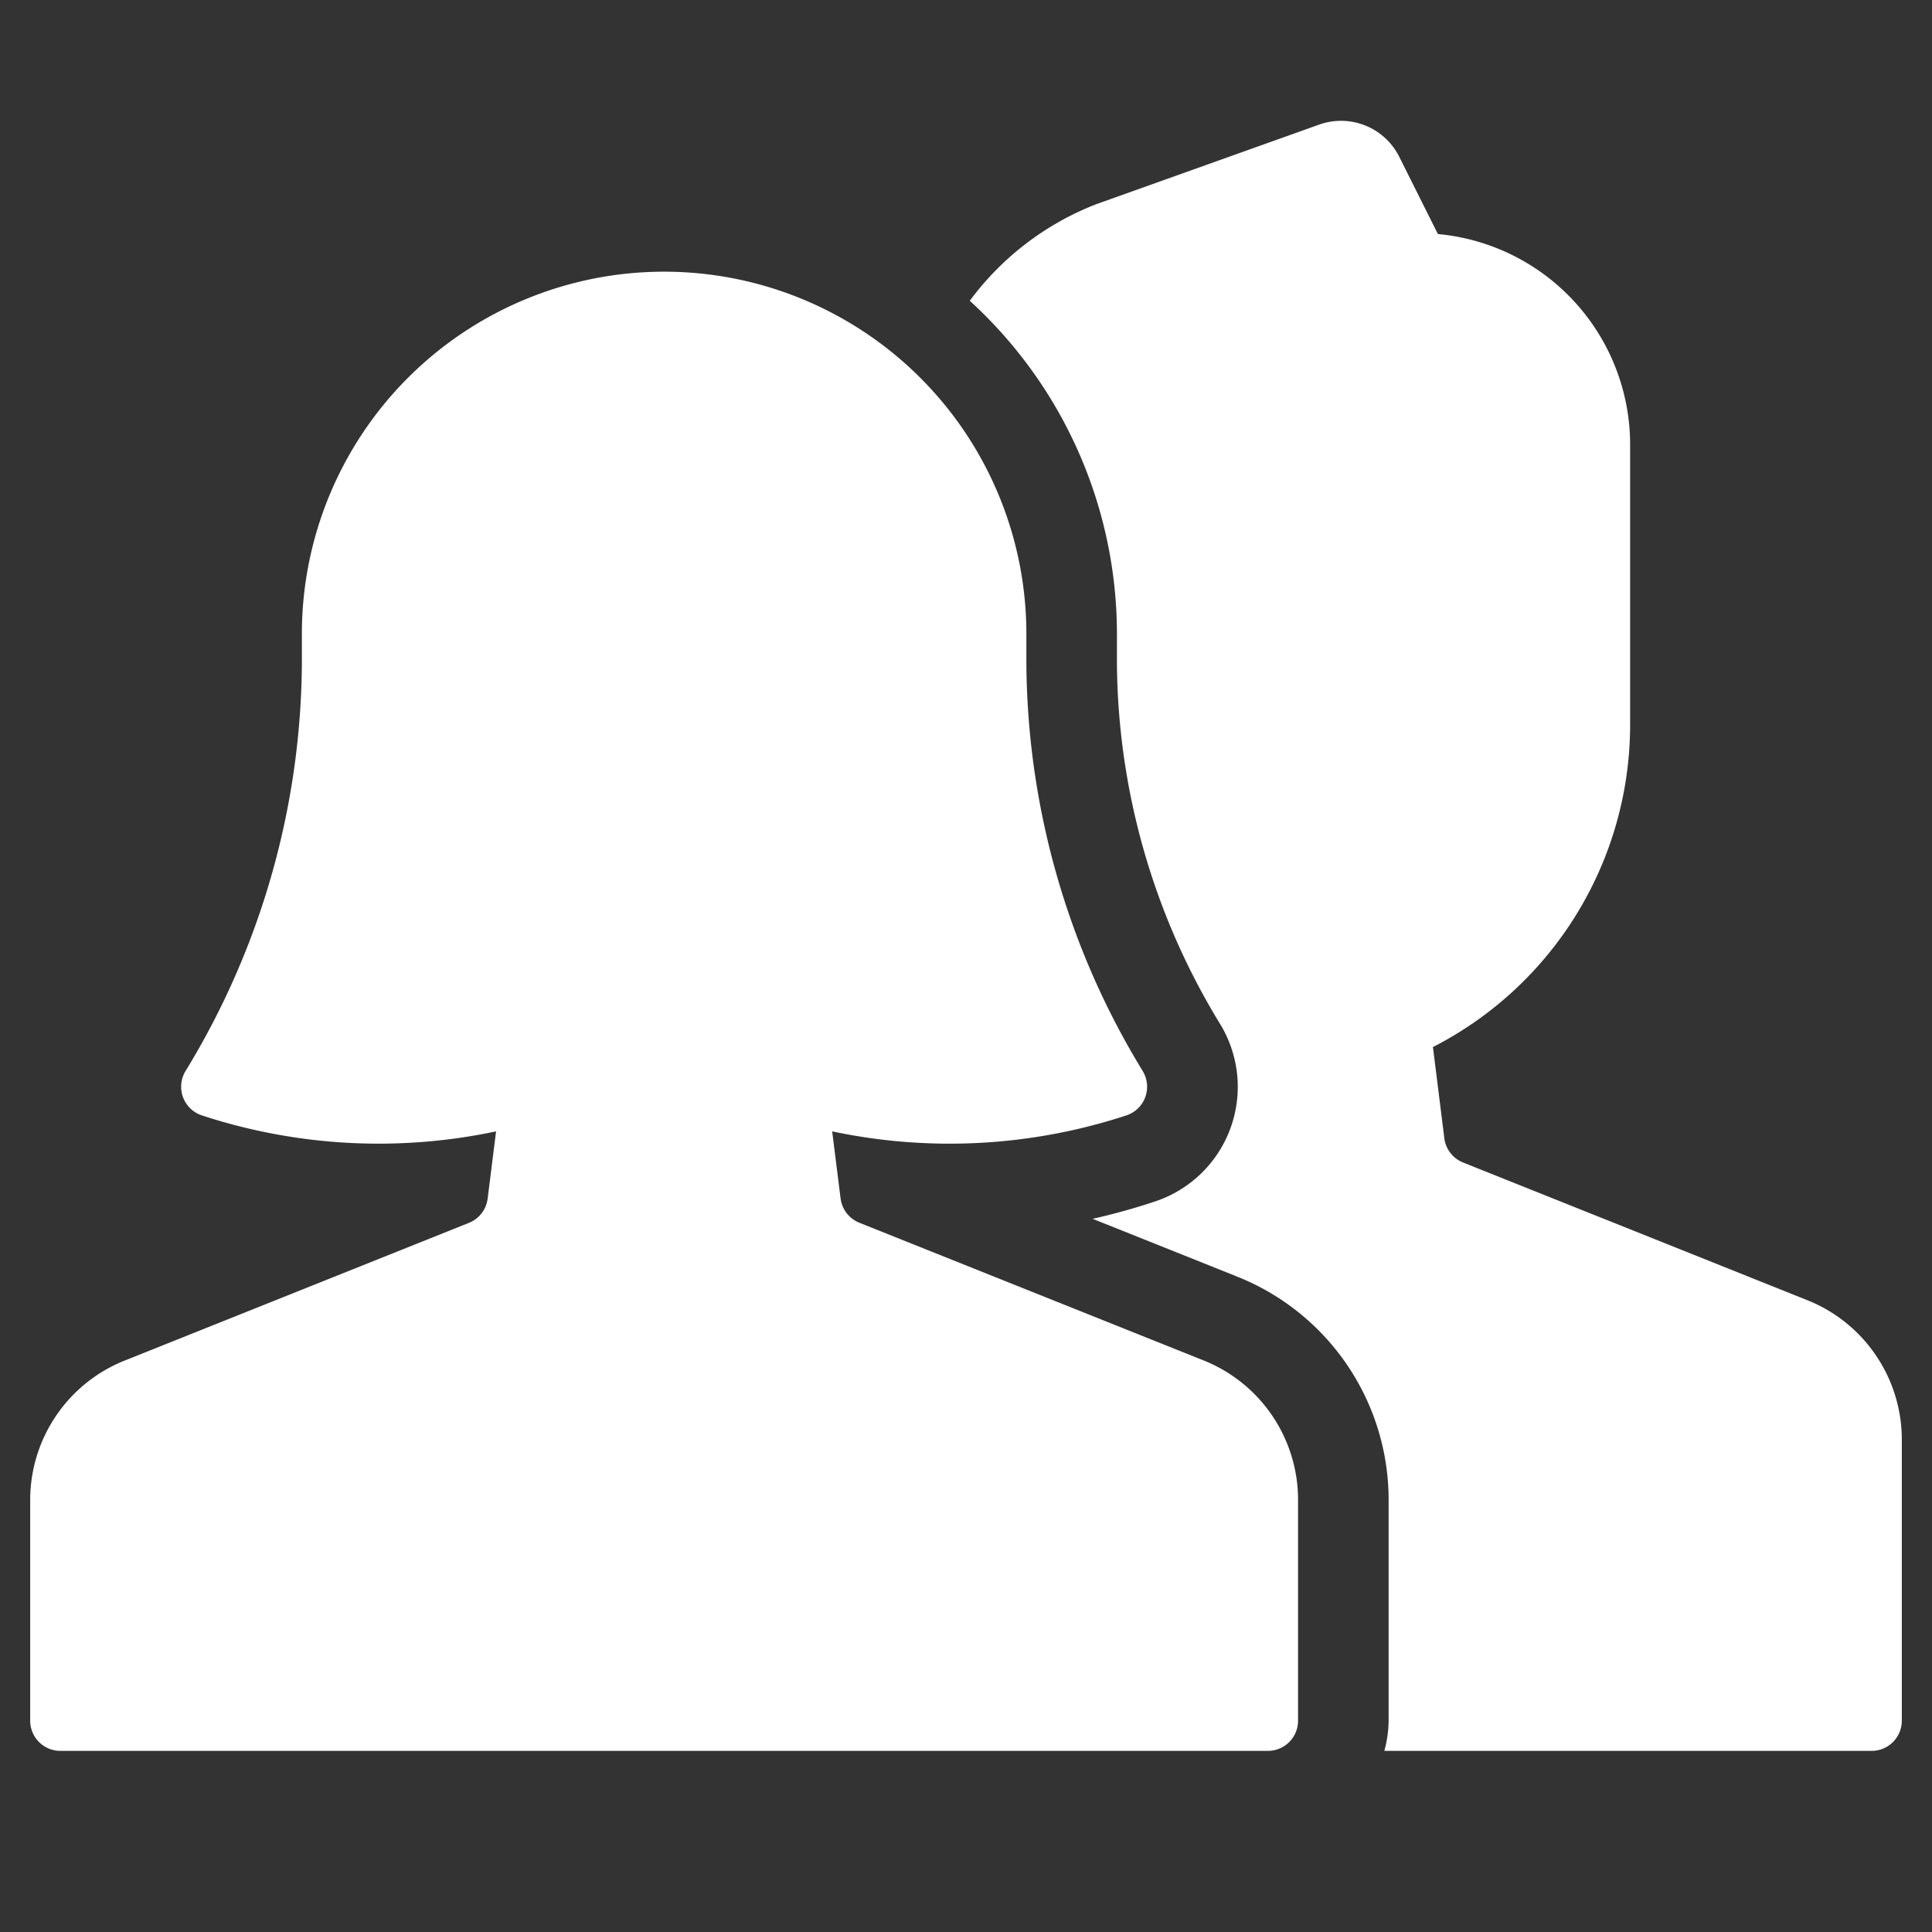 <svg xmlns="http://www.w3.org/2000/svg" viewBox="0 0 64 64" width="64" height="64"><rect x="0" y="0" width="64" height="64" fill="#333333" stroke="none"/><title>users wm</title><g class="nc-icon-wrapper" fill="#ffffff"><path d="M59.856,43.065,48.468,38.51a1,1,0,0,1-.622-.8l-.378-3.025A12,12,0,0,0,54,24V14.725a7.009,7.009,0,0,0-6.368-6.972L46.341,5.172a2.157,2.157,0,0,0-2.617-1.053L36.316,6.764a9.478,9.478,0,0,0-4.191,3.2A14.946,14.946,0,0,1,37,21v1a23.2,23.2,0,0,0,3.43,11.941A4,4,0,0,1,38.262,39.8a21.294,21.294,0,0,1-2.067.575l4.776,1.91A7.962,7.962,0,0,1,46,49.708V57a3.939,3.939,0,0,1-.142,1H62a1,1,0,0,0,1-1V47.708A4.975,4.975,0,0,0,59.856,43.065Z" data-color="color-2"></path><path d="M42,58H2a1,1,0,0,1-1-1V49.708a4.975,4.975,0,0,1,3.144-4.643L15.533,40.51a1,1,0,0,0,.621-.806l.279-2.226a18.784,18.784,0,0,1-9.749-.53,1,1,0,0,1-.541-1.463A26.2,26.2,0,0,0,10,22V21a12,12,0,0,1,24,0v1a26.2,26.2,0,0,0,3.857,13.485,1,1,0,0,1-.541,1.463,18.774,18.774,0,0,1-9.749.53l.279,2.227a1,1,0,0,0,.622.8l11.388,4.555A4.975,4.975,0,0,1,43,49.708V57A1,1,0,0,1,42,58Z" fill="#ffffff"></path></g></svg>